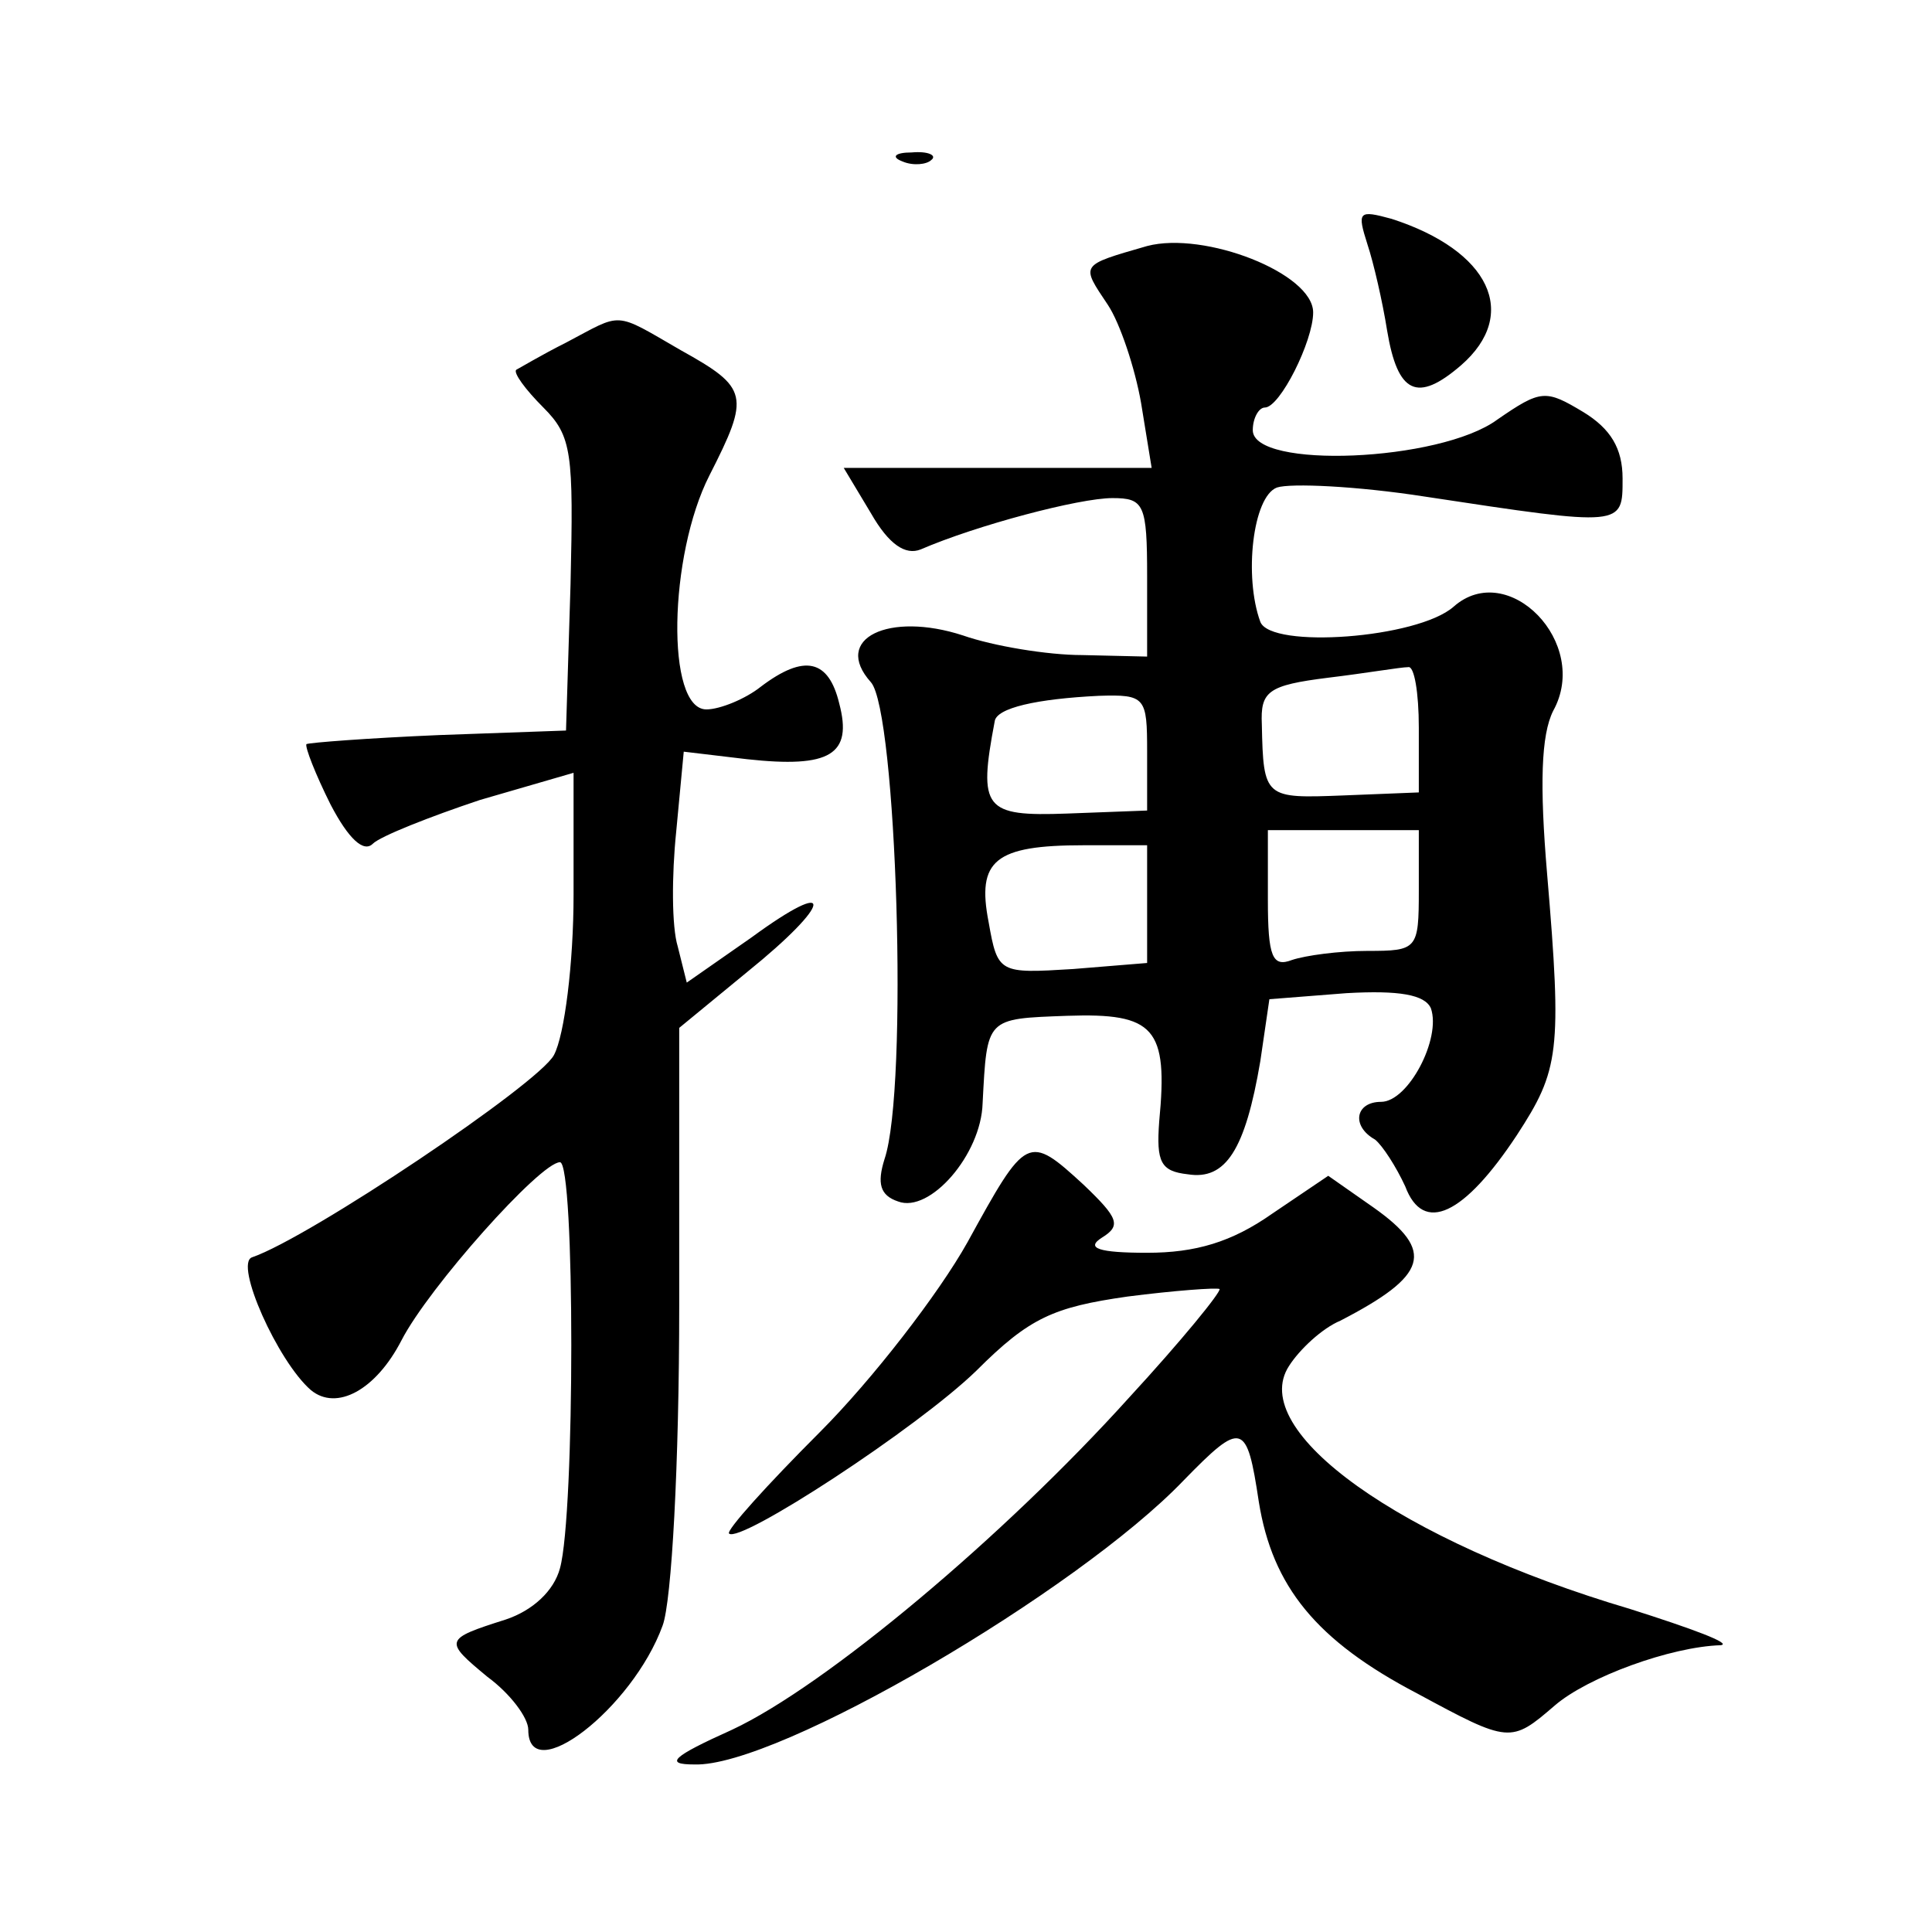 <?xml version="1.0" standalone="no"?>
<!DOCTYPE svg PUBLIC "-//W3C//DTD SVG 20010904//EN"
 "http://www.w3.org/TR/2001/REC-SVG-20010904/DTD/svg10.dtd">
<svg version="1.0" xmlns="http://www.w3.org/2000/svg"
 width="128pt" height="128pt" viewBox="0 0 128 128"
 preserveAspectRatio="xMidYMid meet">
<g transform="translate(0,128) scale(0.1,-0.1)"
fill="#0" stroke="none">
<path d="M598 1173 c7 -3 16 -2 19 1 4 3 -2 6 -13 5 -11 0 -14 -3 -6 -6z M906 1118
c4 -12 10 -38 13 -57 7 -42 20 -48 49 -23 39 34 19 76 -46 97 -22 6 -23 5 -16 -17z
M760 1117 c-45 -13 -44 -12 -26 -39 8 -12 18 -42 22 -65 l7 -43 -102 0 -102 0 18
-30 c12 -21 23 -28 33 -24 37 16 105 34 127 34 21 0 23 -4 23 -52 l0 -53 -43 1
c-23 0 -59 6 -79 13 -49 16 -87 -2 -61 -31 17 -19 25 -269 9 -316 -5 -16 -3 -24
9 -28 21 -8 55 31 56 65 3 57 2 56 56 58 58 2 67 -8 61 -70 -2 -27 1 -33 19 -35
25 -4 38 16 48 75 l6 41 51 4 c35 2 52 -1 56 -10 7 -20 -15 -62 -33 -62 -17 0 -20
-16 -4 -25 5 -4 14 -18 20 -31 12 -32 39 -19 74 34 28 43 30 55 20 173 -5 59 -4
92 4 108 25 45 -30 101 -66 69 -24 -21 -121 -28 -128 -10 -11 30 -5 83 11 89 9
3 53 1 98 -6 132 -20 131 -20 131 12 0 20 -8 33 -26 44 -25 15 -28 15 -57 -5 -38
-28 -162 -33 -162 -7 0 8 4 15 8 15 10 0 32 44 32 63 0 26 -72 54 -110 44z m180
-319 l0 -43 -50 -2 c-52 -2 -53 -2 -54 47 -1 22 4 26 44 31 25 3 48 7 53 7 4 1
7 -17 7 -40z m-180 -16 l0 -39 -53 -2 c-55 -2 -59 3 -48 61 1 9 28 15 69 17 31
1 32 -1 32 -37z m180 -92 c0 -39 -1 -40 -34 -40 -19 0 -41 -3 -50 -6 -13 -5 -16
2 -16 40 l0 46 50 0 50 0 0 -40z m-180 -9 l0 -39 -49 -4 c-49 -3 -50 -3 -56 31
-8 41 4 51 63 51 l42 0 0 -39z M375 1053 c-16 -8 -31 -17 -33 -18 -2 -2 6 -13 18
-25 19 -19 20 -30 18 -117 l-3 -97 -84 -3 c-47 -2 -86 -5 -88 -6 -1 -2 6 -20 16
-40 12 -23 22 -32 28 -26 5 5 38 18 71 29 l62 18 0 -81 c0 -45 -6 -93 -13 -106
-10 -19 -162 -121 -200 -134 -12 -4 17 -69 39 -88 17 -14 43 0 60 33 18 35 92 118
105 118 10 0 10 -233 0 -269 -4 -15 -18 -28 -36 -34 -41 -13 -41 -14 -12 -38 15
-11 27 -27 27 -35 0 -39 69 14 89 69 6 16 11 107 11 212 l0 184 45 37 c57 46 59
64 3 23 l-43 -30 -6 24 c-4 13 -4 47 -1 76 l5 53 42 -5 c55 -6 70 3 61 37 -7 29
-23 33 -52 11 -10 -8 -27 -15 -36 -15 -27 0 -25 102 2 155 27 53 26 58 -19 83 -45
26 -38 25 -76 5z M641 457 c-19 -34 -63 -91 -98 -126 -35 -35 -62 -65 -60 -67 7
-7 125 70 164 108 35 35 51 42 100 49 31 4 59 6 61 5 1 -2 -25 -34 -60 -72 -83
-92 -201 -191 -263 -220 -40 -18 -45 -23 -25 -23 55 -2 254 115 324 188 39 40 42
39 50 -14 9 -56 38 -92 105 -127 61 -33 62 -33 91 -8 22 19 77 39 110 40 8 1 -19
11 -60 24 -152 45 -254 118 -226 161 7 11 22 25 34 30 58 30 63 46 22 75 l-30 21
-37 -25 c-27 -19 -51 -26 -83 -26 -32 0 -41 3 -30 10 13 8 11 13 -12 35 -37 34
-38 33 -77 -38z"/>
</g>
</svg>
